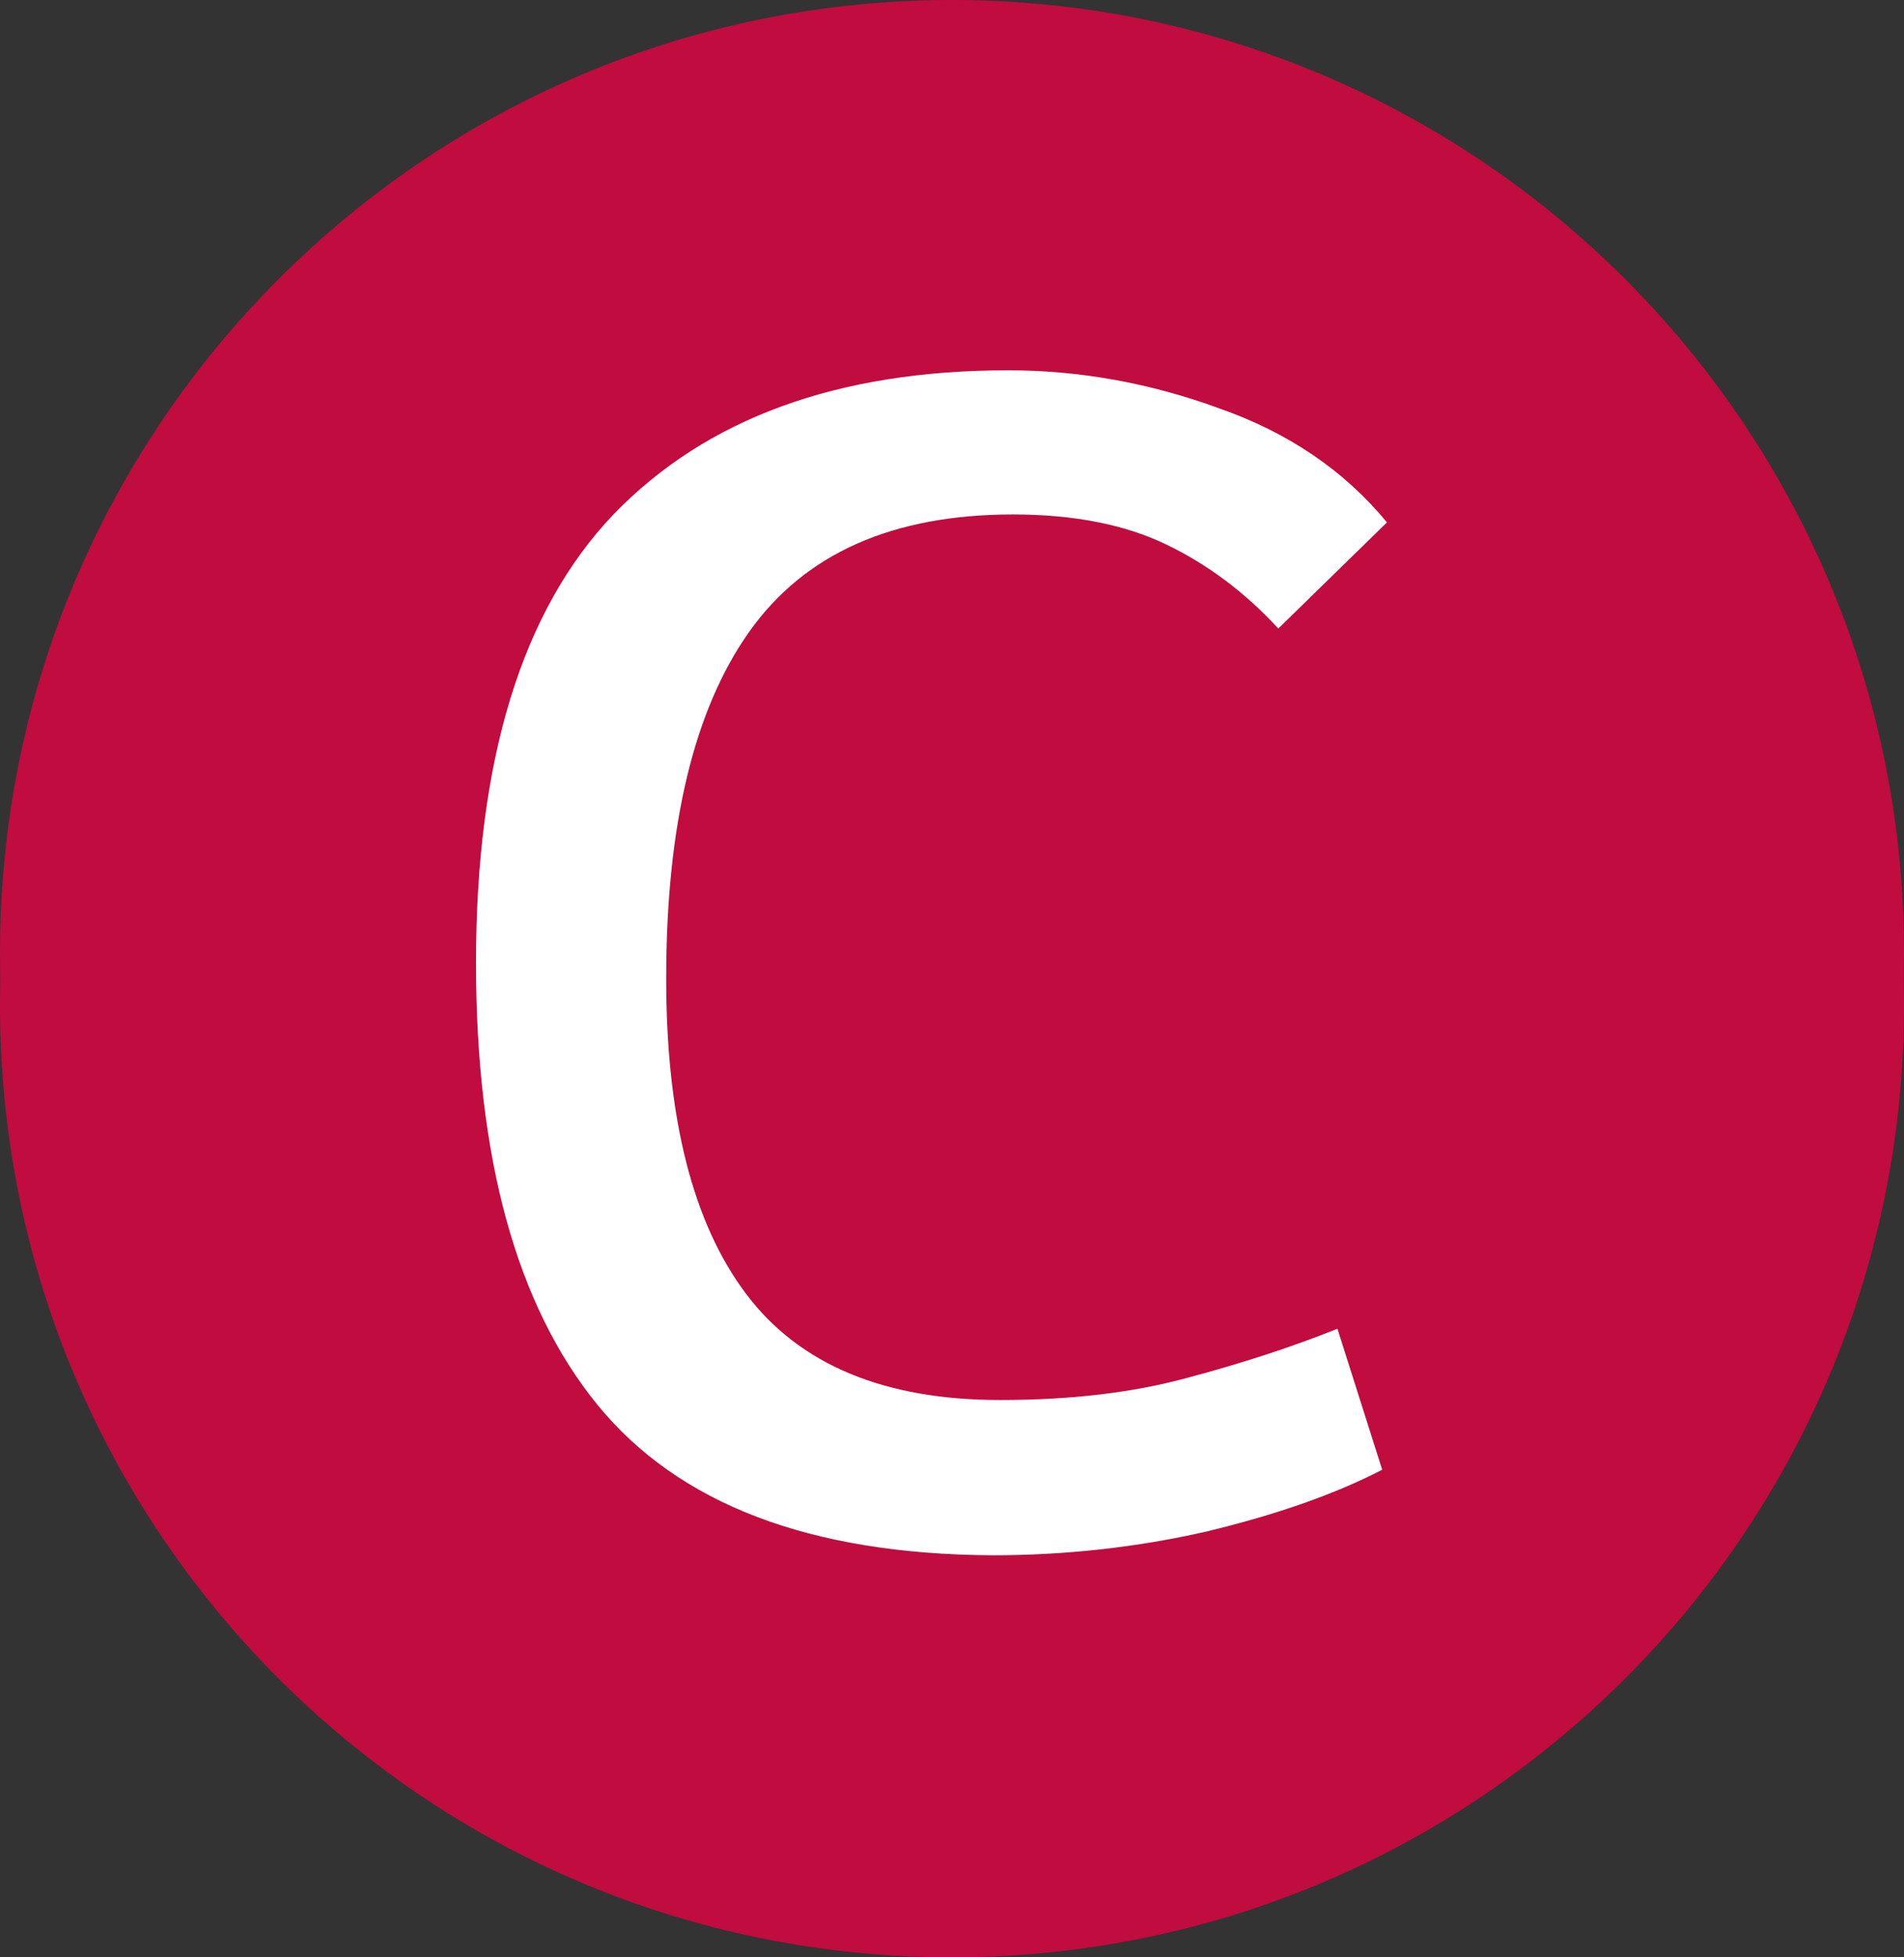 <svg width="36" height="37" viewBox="0 0 36 37" fill="none" xmlns="http://www.w3.org/2000/svg">
<rect x="0" y="0" width="36" height="37" fill="#333333" stroke="none"/>
<path d="M18 37C27.933 37 36 28.95 36 19.004C36 9.058 27.933 1 18 1C8.052 1 0 9.058 0 19.004C0 28.95 8.052 37 18 37Z" fill="#C00C3F"/>
<path d="M18 36C27.933 36 36 27.95 36 18.004C36 8.058 27.933 0 18 0C8.052 0 0 8.058 0 18.004C0 27.95 8.052 36 18 36Z" fill="#C00C3F"/>
<path d="M18.76 29.4C15.316 29.38 12.828 28.432 11.296 26.555C9.766 24.678 9 21.893 9 18.2C9 14.367 9.866 11.542 11.599 9.725C13.352 7.908 15.839 7 19.063 7C20.412 7 21.742 7.24 23.052 7.719C24.361 8.178 25.418 8.897 26.224 9.875L24.17 11.881C23.545 11.203 22.84 10.673 22.054 10.294C21.269 9.915 20.302 9.725 19.153 9.725C16.877 9.725 15.215 10.464 14.167 11.941C13.12 13.418 12.596 15.605 12.596 18.5C12.596 21.135 13.1 23.121 14.107 24.459C15.114 25.796 16.716 26.465 18.912 26.465C20.241 26.465 21.42 26.326 22.447 26.046C23.495 25.767 24.442 25.457 25.288 25.118L26.134 27.783C25.247 28.242 24.139 28.631 22.81 28.951C21.5 29.25 20.15 29.4 18.76 29.4Z" fill="white"/>
</svg>
